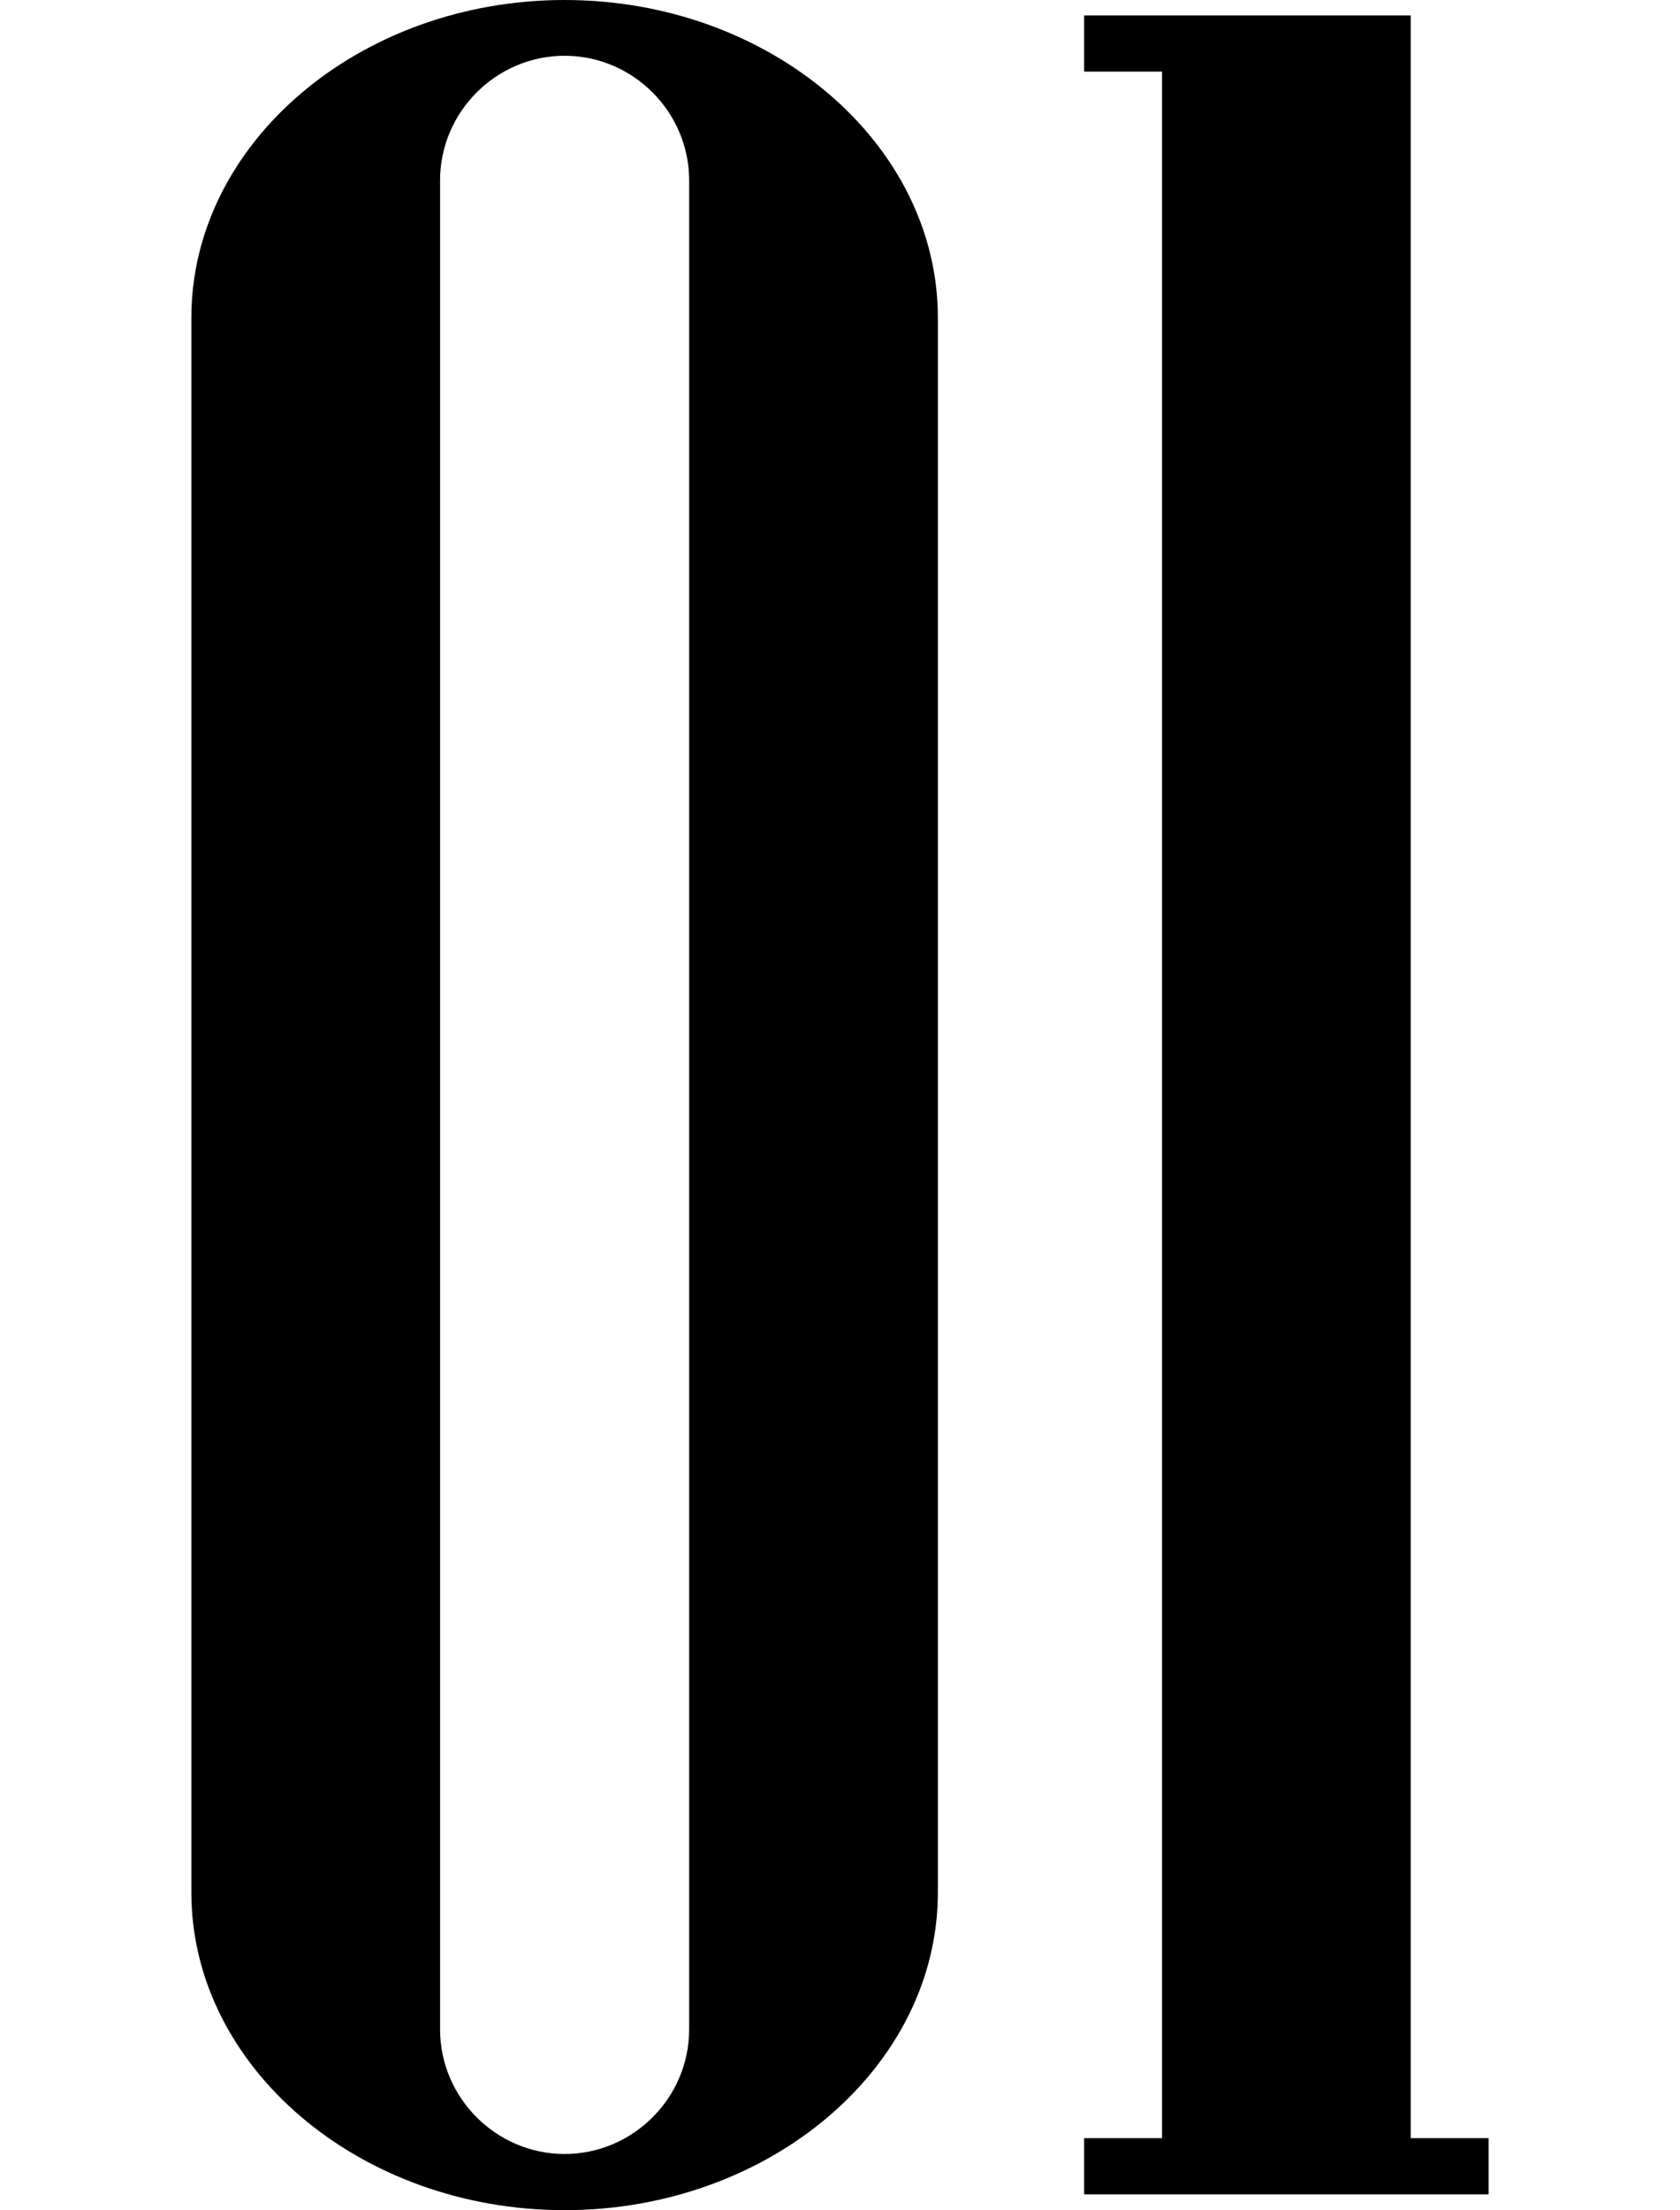 <?xml version="1.0" encoding="UTF-8"?>
<svg id="_レイヤー_1" data-name="レイヤー_1" xmlns="http://www.w3.org/2000/svg" version="1.1" viewBox="0 0 424.9 558.7">
  <!-- Generator: Adobe Illustrator 29.5.1, SVG Export Plug-In . SVG Version: 2.1.0 Build 141)  -->
  <path d="M237.2,478.4c0,44.1-42.5,80.3-94.4,80.3s-94.4-36.2-94.4-80.3V80.3C48.4,36.2,90.9,0,142.8,0s94.4,36.2,94.4,80.3v398.2ZM174.3,513V45.6c0-17.3-14.2-31.5-31.5-31.5s-31.5,14.2-31.5,31.5v467.4c0,17.3,14.2,31.5,31.5,31.5s31.5-14.2,31.5-31.5Z"/>
  <path d="M376.5,554.7h-102.3v-14.2h19.7V18.1h-19.7V3.9h82.6v536.6h19.7v14.2Z"/>
</svg>